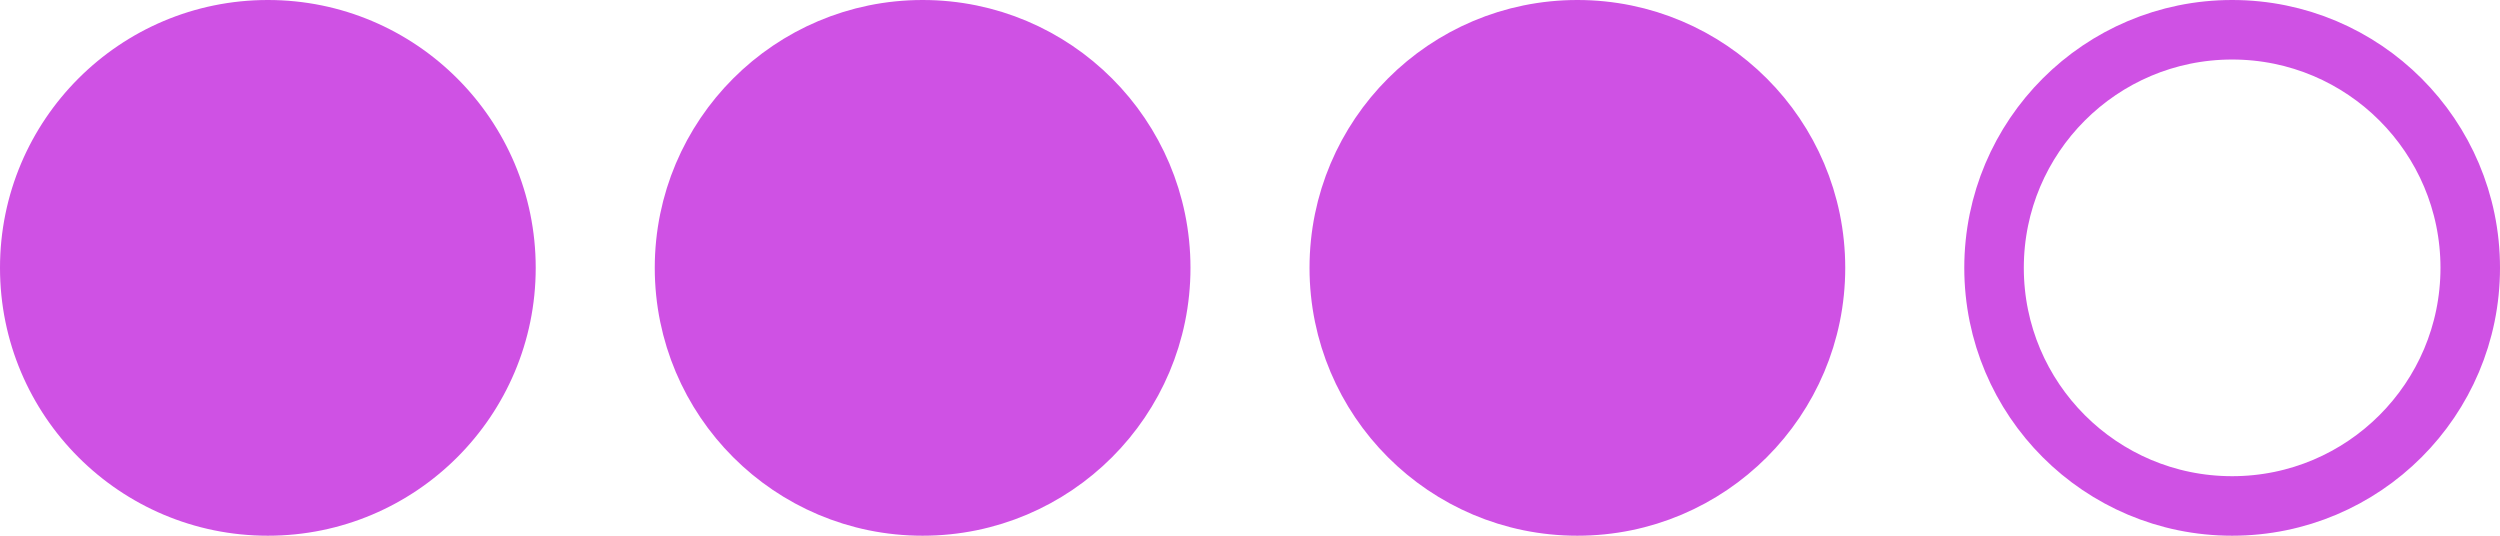 <?xml version="1.0" encoding="UTF-8"?> <svg xmlns="http://www.w3.org/2000/svg" width="42" height="9" viewBox="0 0 42 9" fill="none"><circle cx="4.5" cy="4.5" r="4.5" fill="#CF51E4"></circle><circle cx="15.5" cy="4.5" r="4" fill="#CF51E4" stroke="#CF51E4"></circle><circle cx="26.5" cy="4.5" r="4" fill="#CF51E4" stroke="#CF51E4"></circle><circle cx="37.5" cy="4.5" r="4" stroke="#CF51E4"></circle></svg> 